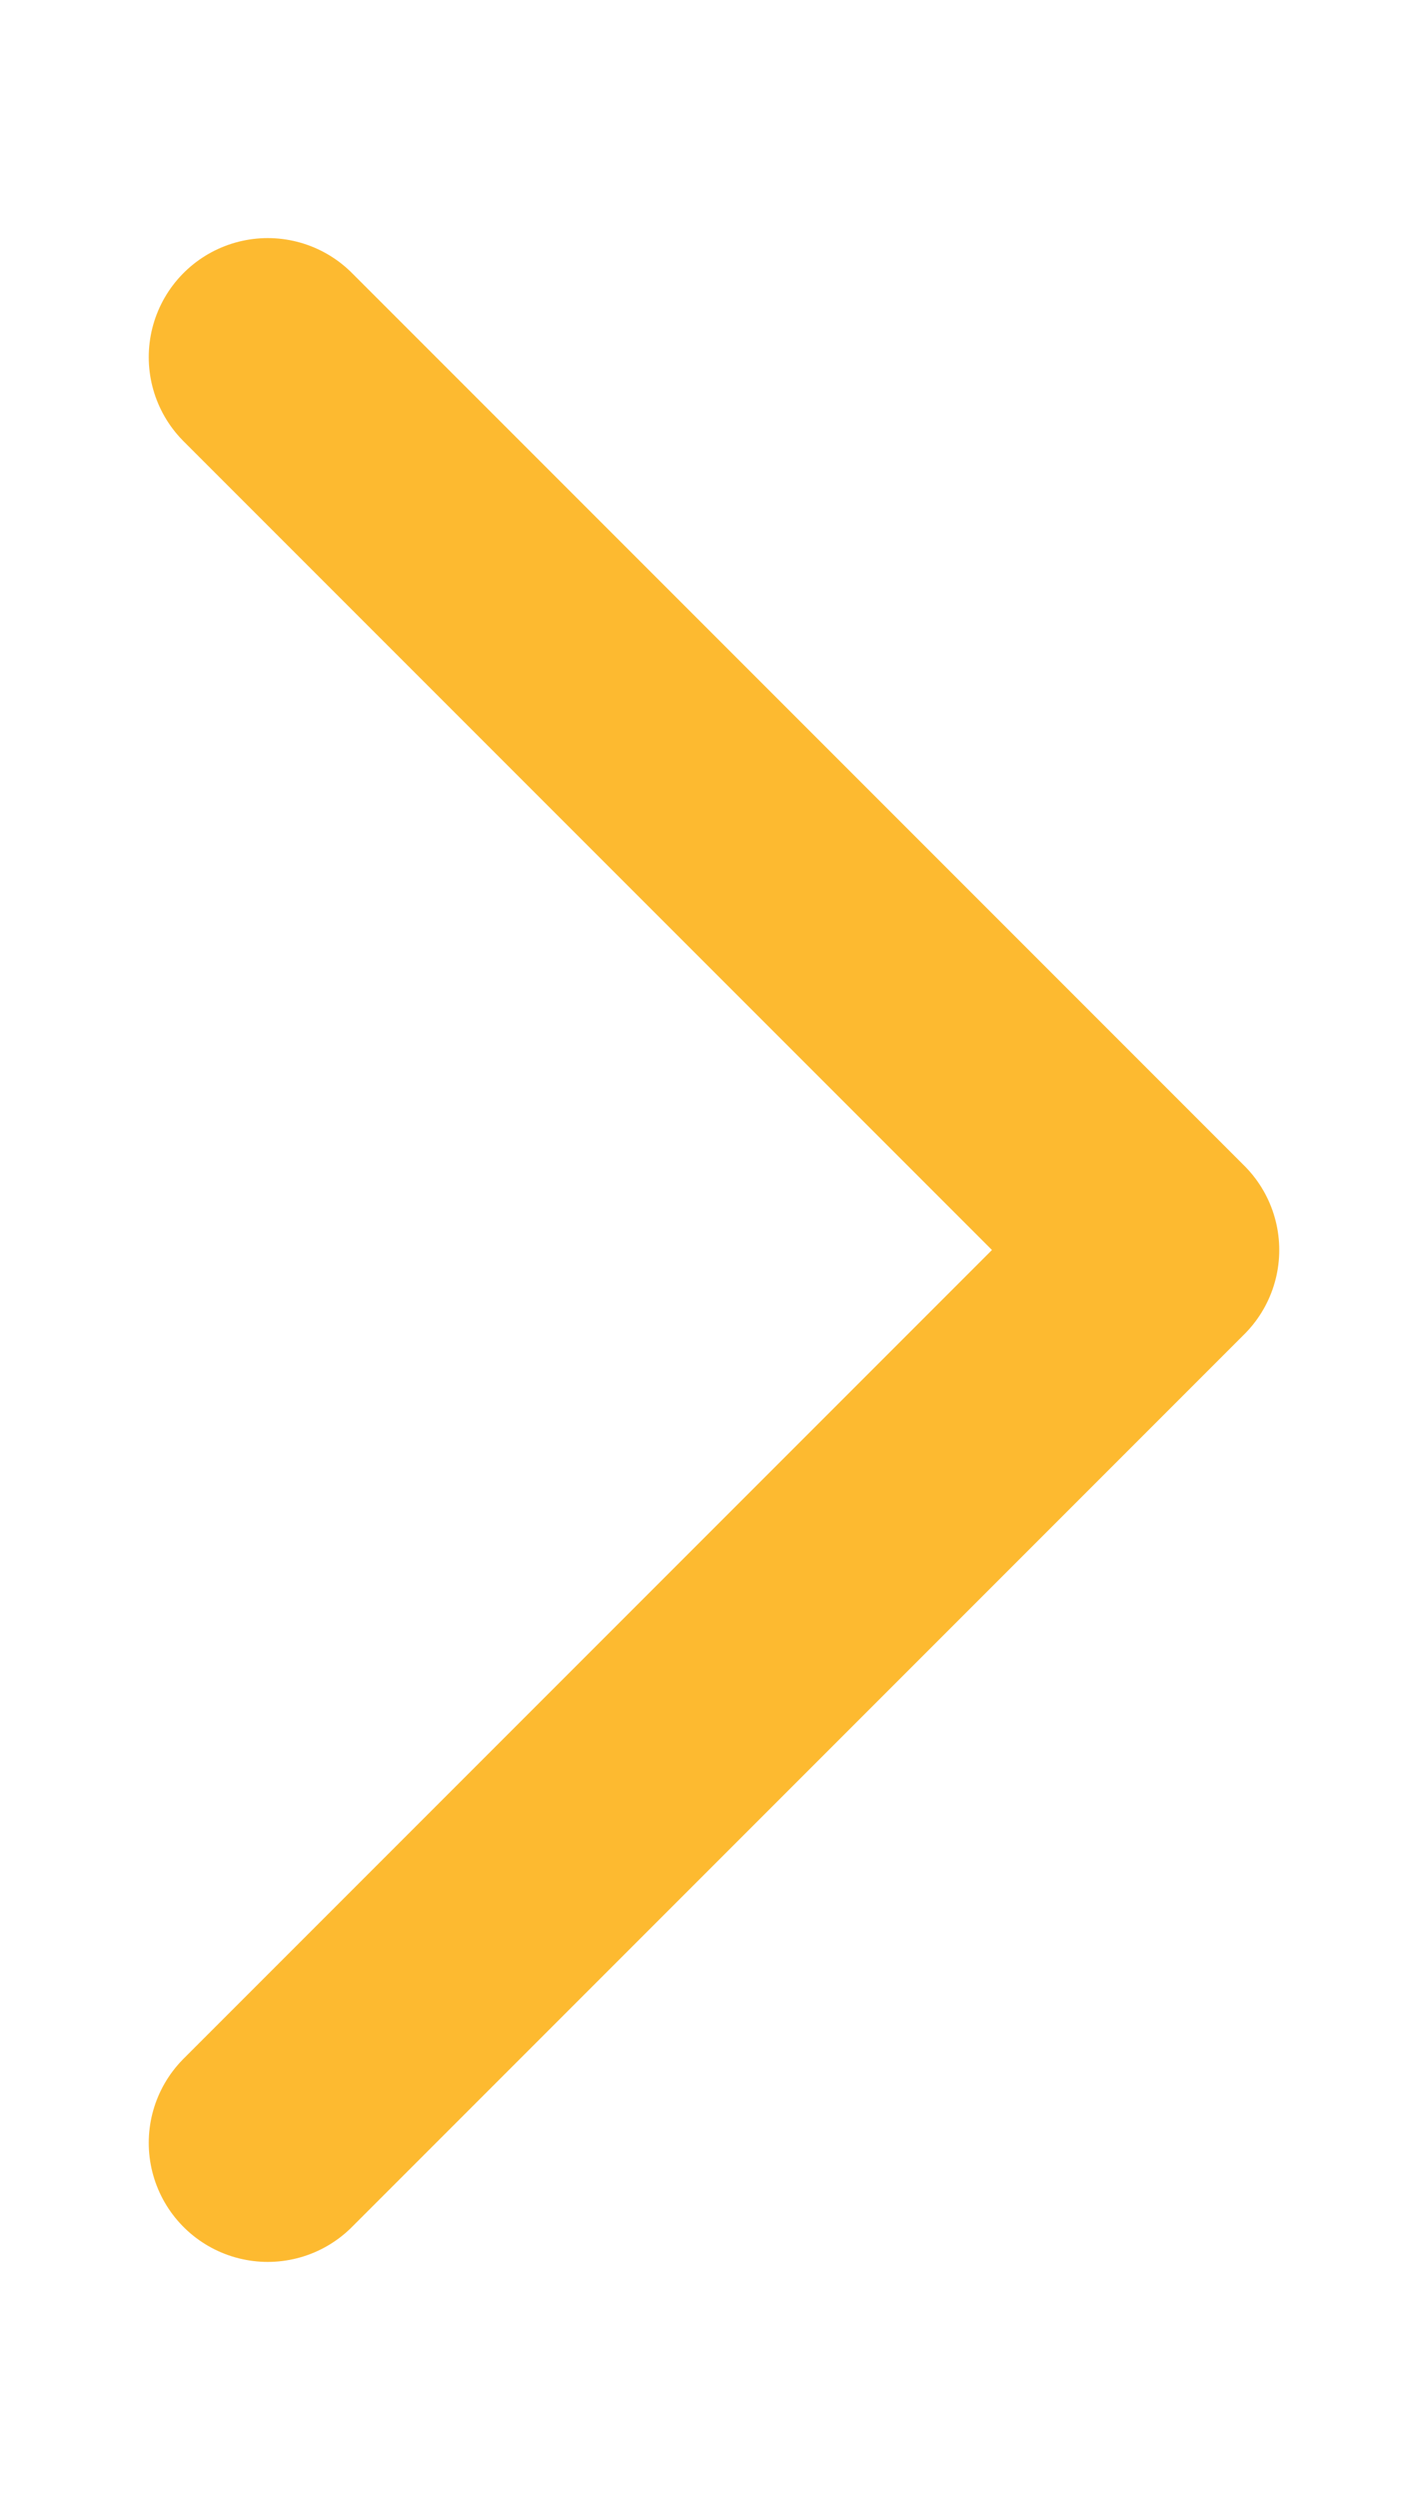 <svg xmlns="http://www.w3.org/2000/svg" width="12" height="21" viewBox="0 0 12 21"><defs><style>.a{fill:none;}.b{fill:rgba(77,77,77,0);stroke:#fdba30;stroke-linecap:round;stroke-linejoin:round;stroke-miterlimit:10;stroke-width:2px;}</style></defs><g transform="translate(0 21) rotate(-90)"><g transform="translate(21 0) rotate(90)"><rect class="a" width="12" height="21" transform="translate(0 0)"/><g transform="translate(2.25 3)"><path class="b" d="M0,15,7.5,7.5,0,0"/></g></g></g></svg>